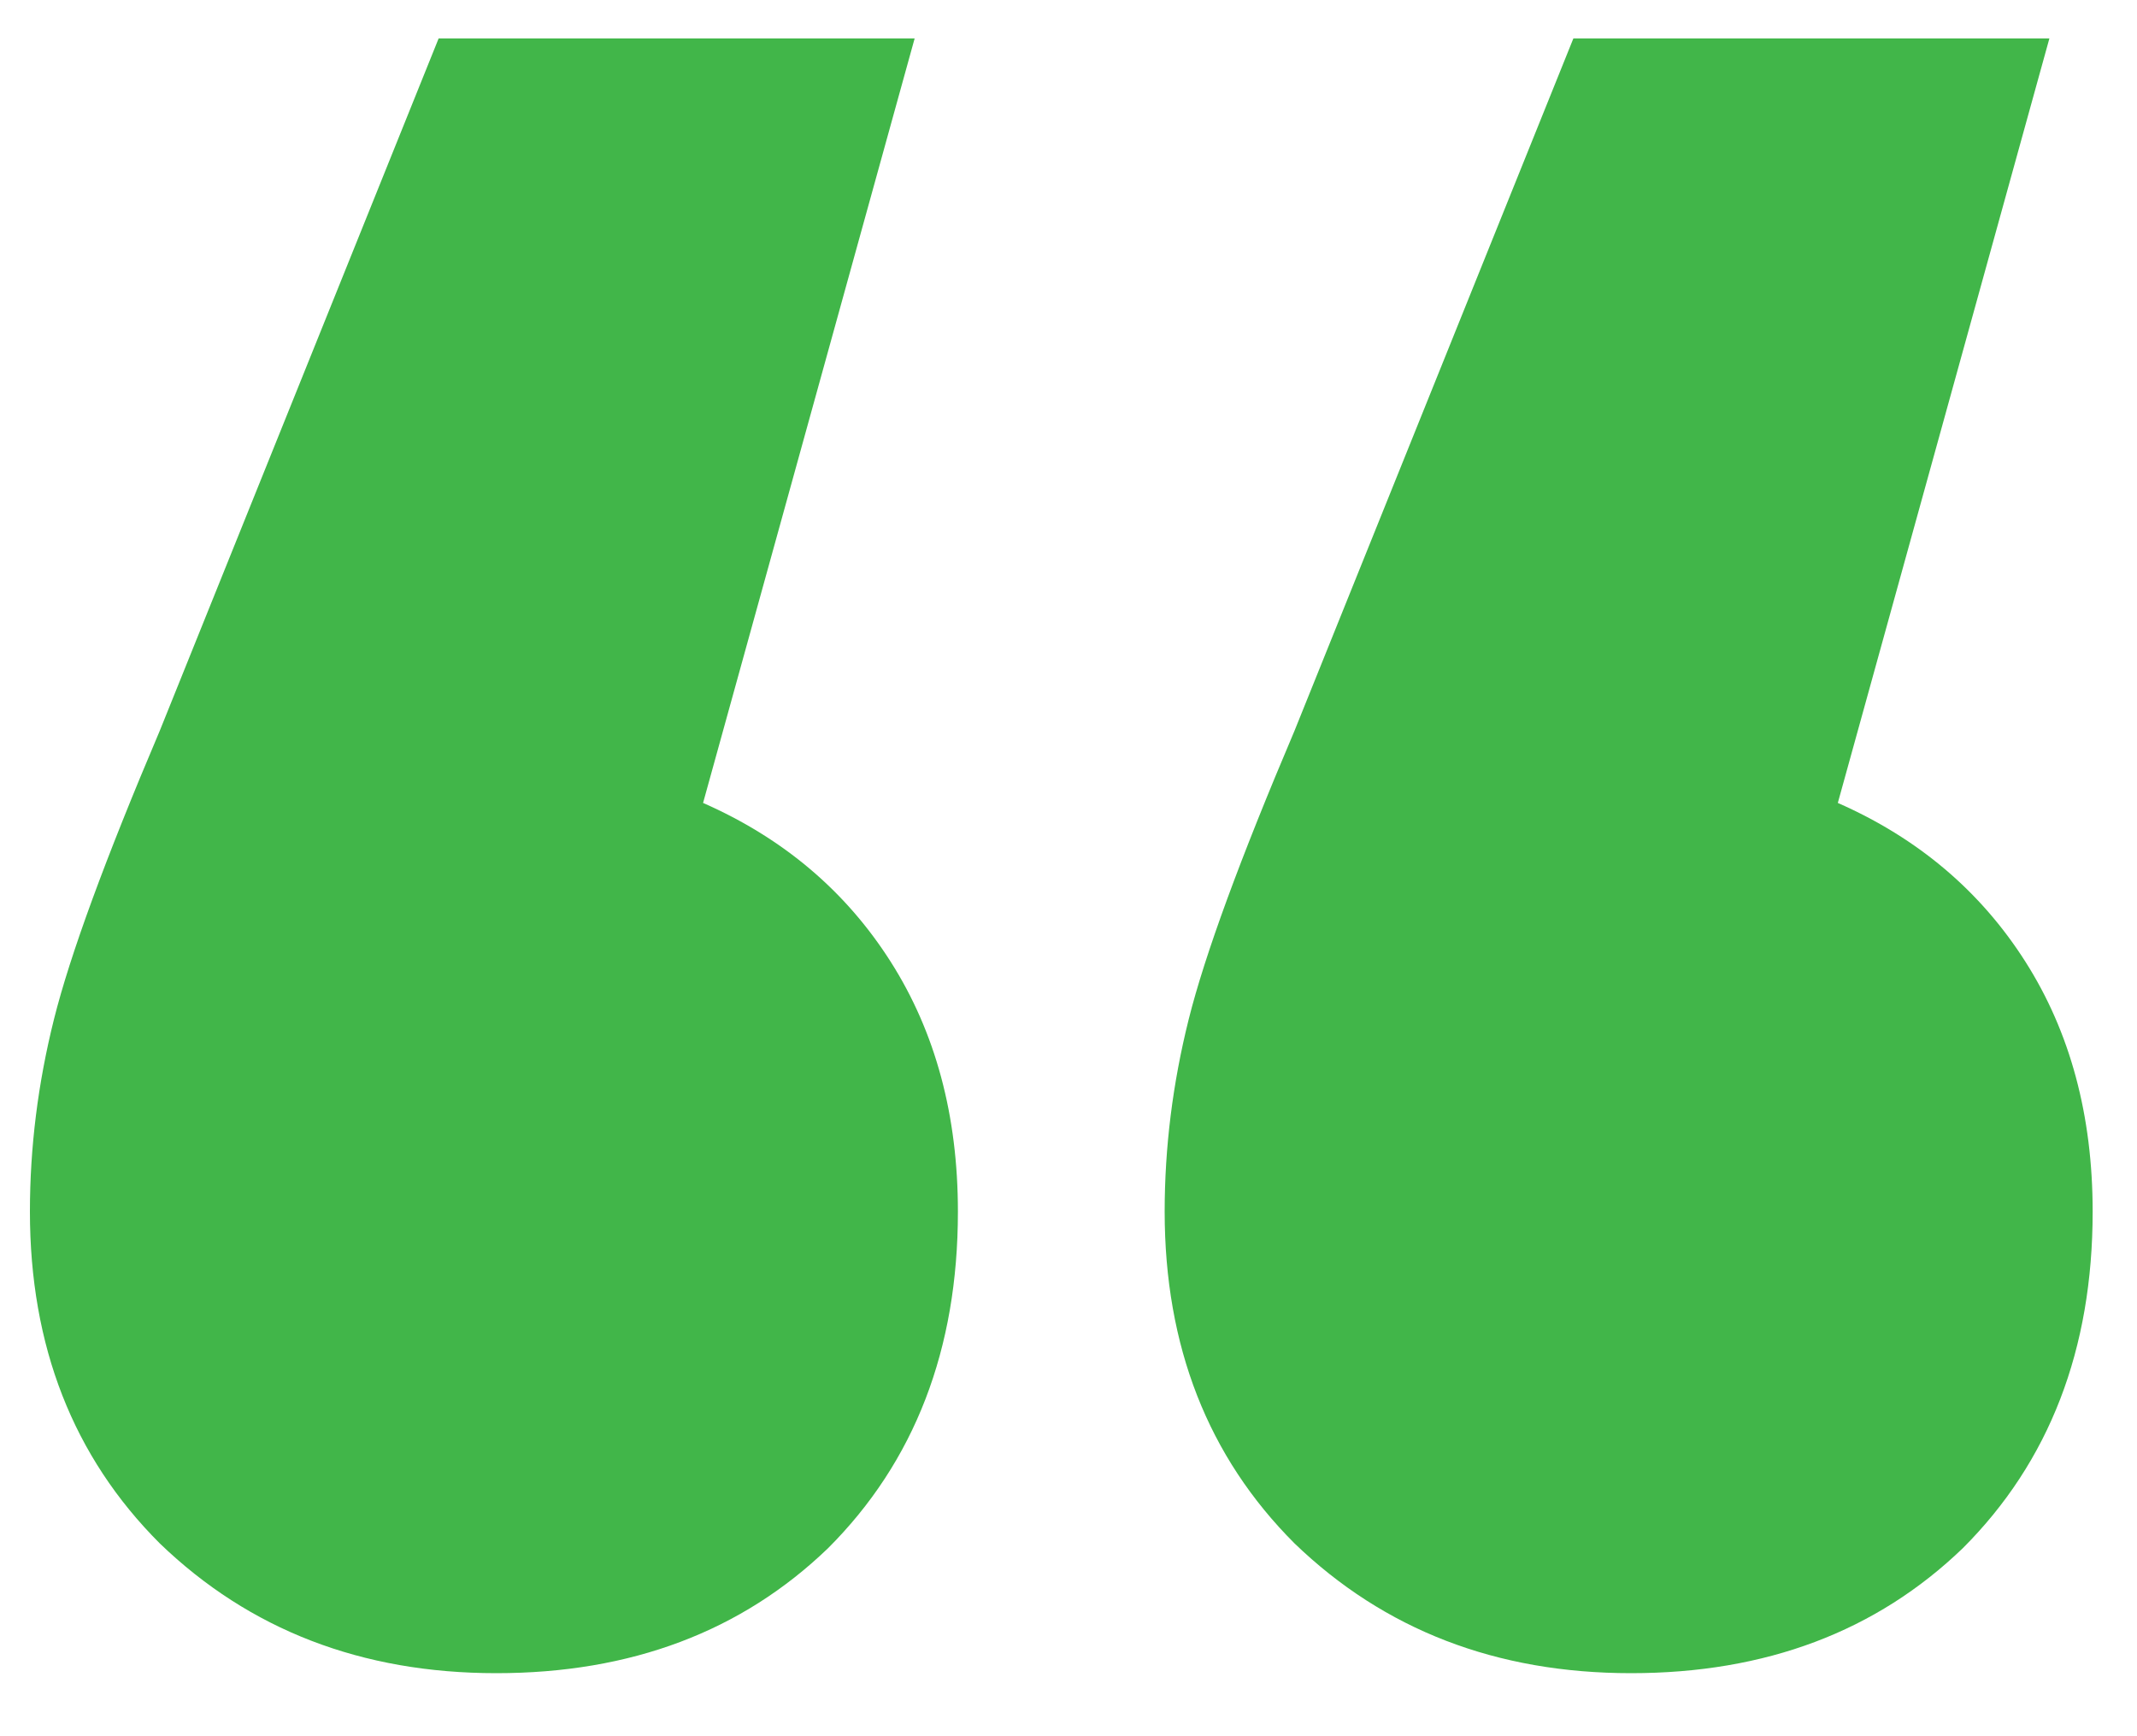 <svg width="32" height="26" viewBox="0 0 32 26" fill="none" xmlns="http://www.w3.org/2000/svg">
<path d="M10.528 12.024C11.728 12.552 12.664 13.344 13.336 14.4C14.008 15.456 14.344 16.704 14.344 18.144C14.344 20.208 13.696 21.888 12.4 23.184C11.104 24.432 9.448 25.056 7.432 25.056C5.416 25.056 3.736 24.408 2.392 23.112C1.096 21.816 0.448 20.16 0.448 18.144C0.448 17.184 0.568 16.224 0.808 15.264C1.048 14.304 1.576 12.864 2.392 10.944L6.568 0.576H13.696L10.528 12.024ZM27.52 12.024C28.72 12.552 29.656 13.344 30.328 14.4C31 15.456 31.336 16.704 31.336 18.144C31.336 20.208 30.688 21.888 29.392 23.184C28.096 24.432 26.44 25.056 24.424 25.056C22.408 25.056 20.728 24.408 19.384 23.112C18.088 21.816 17.44 20.16 17.44 18.144C17.44 17.184 17.56 16.224 17.8 15.264C18.04 14.304 18.568 12.864 19.384 10.944L23.56 0.576H30.688L27.52 12.024Z" fill="#41B649"/>
</svg>
